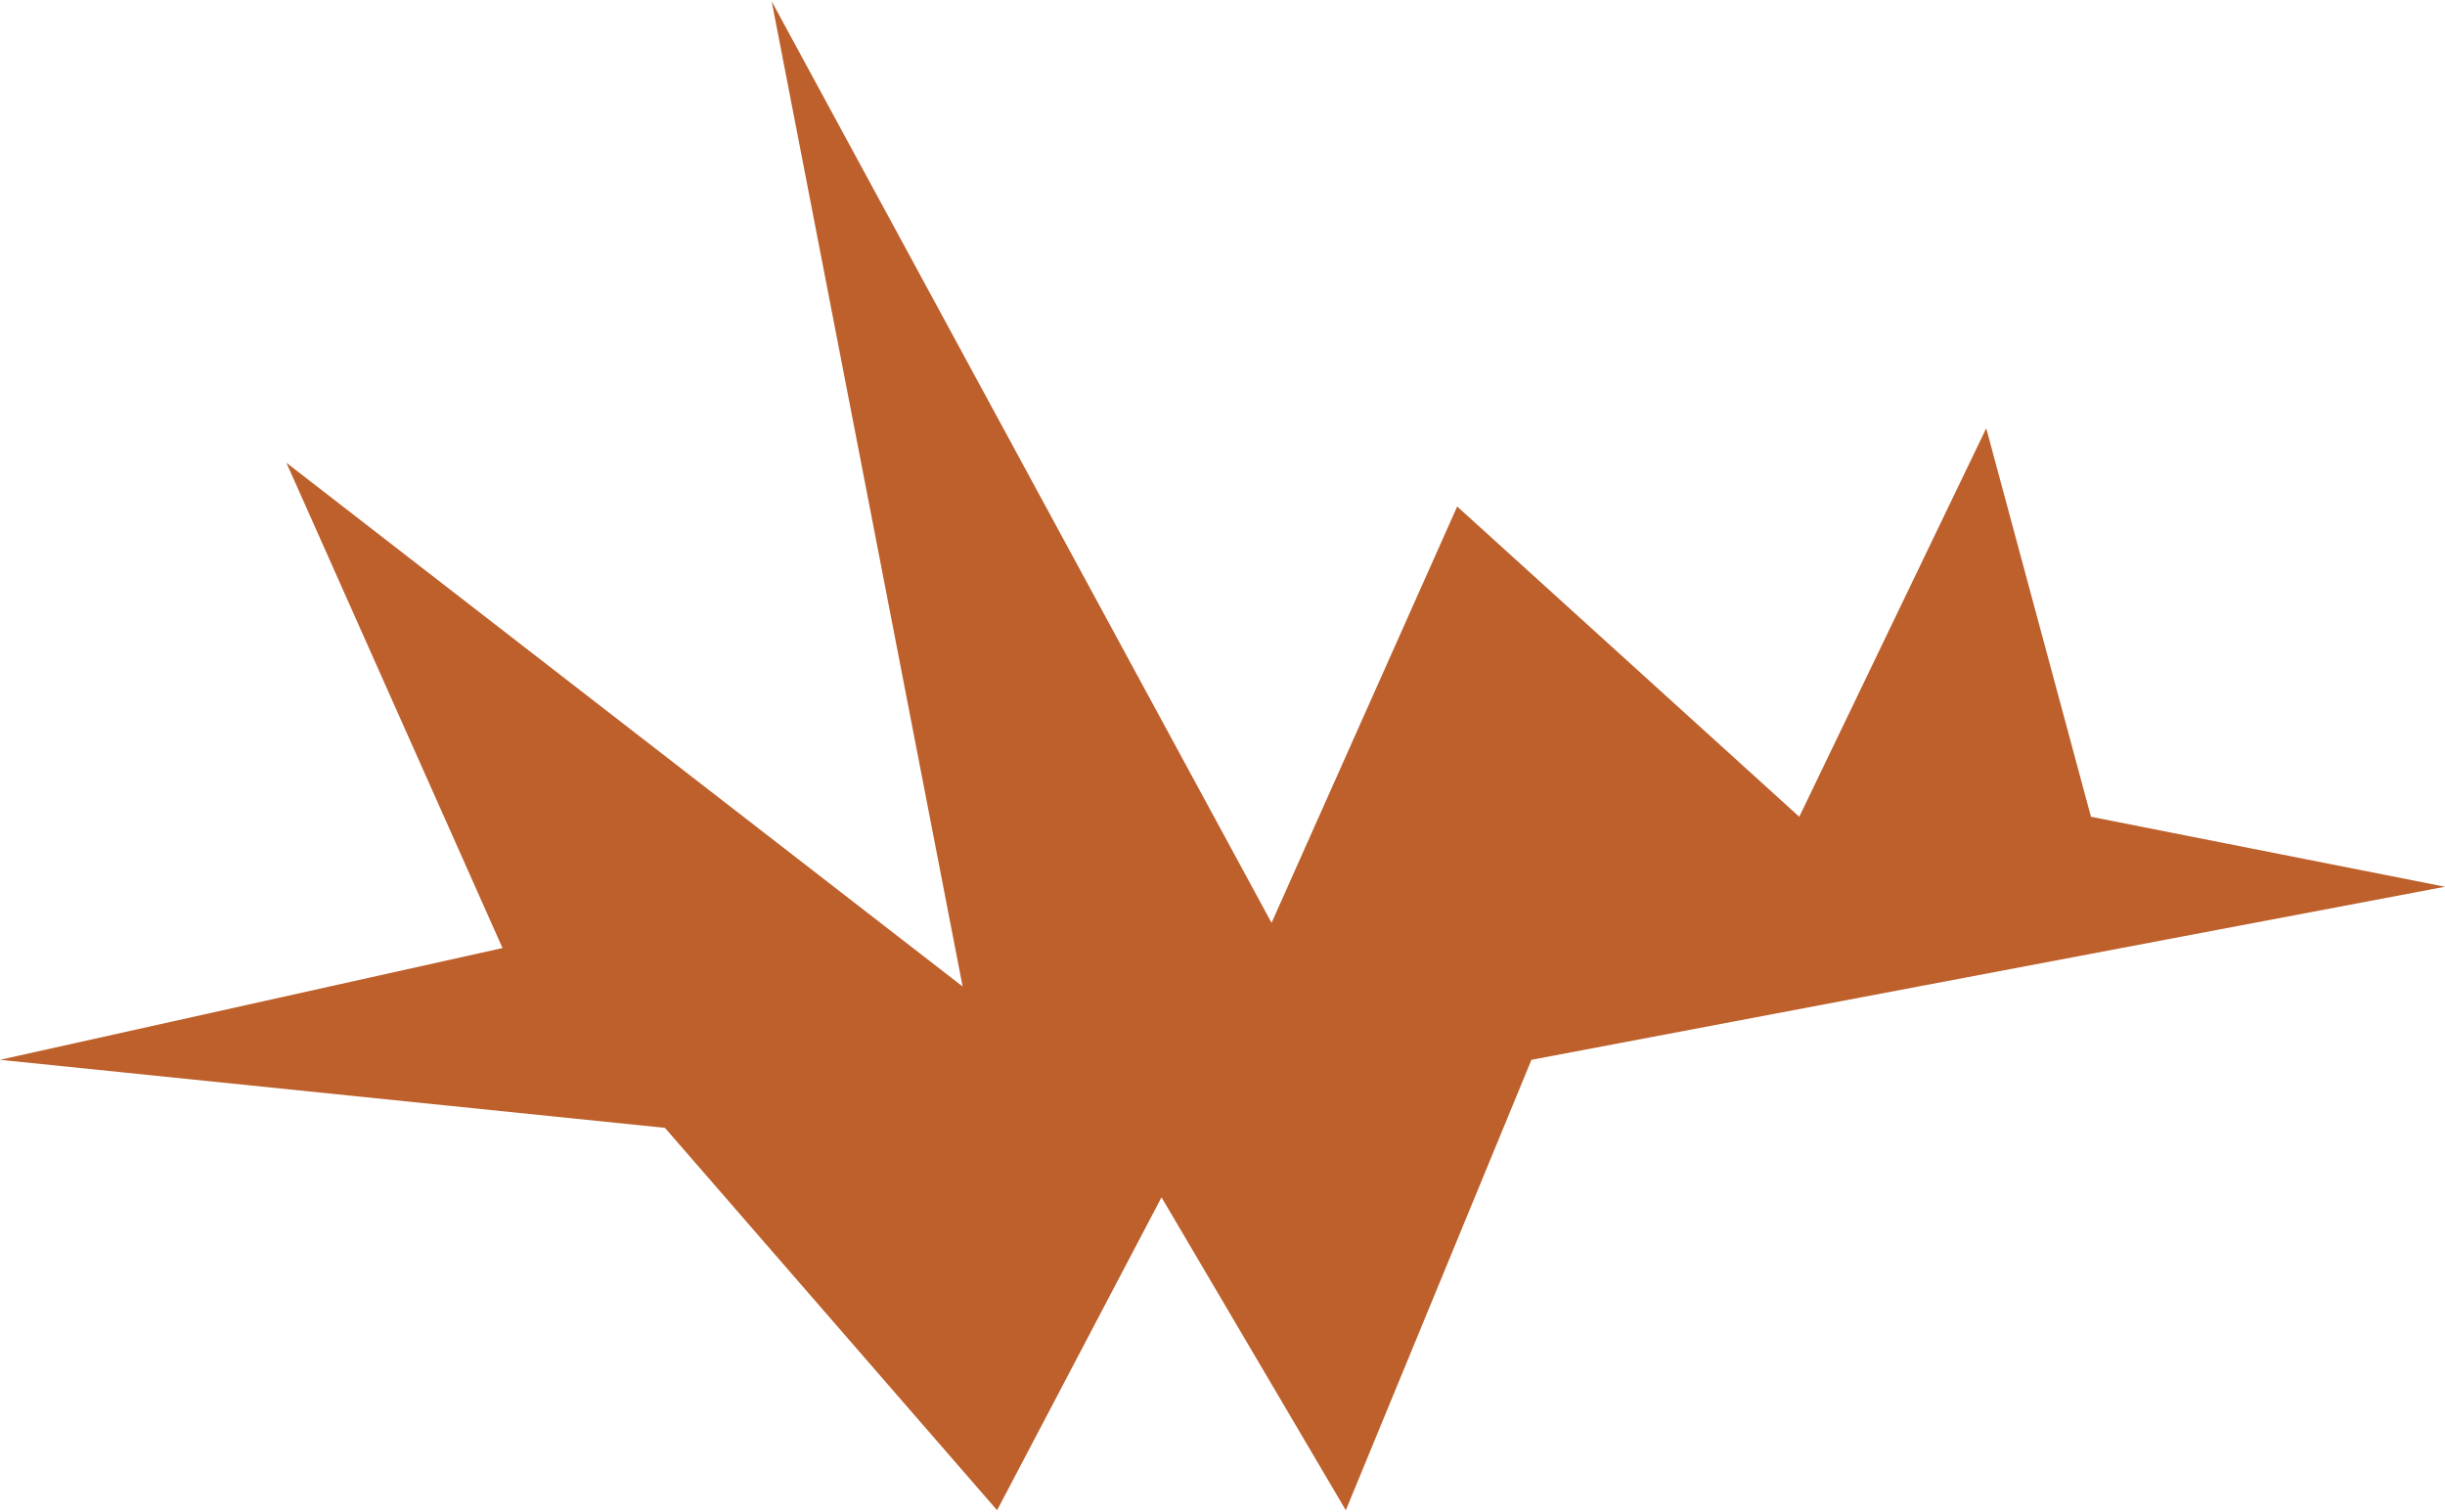 <?xml version="1.0" encoding="UTF-8"?> <svg xmlns="http://www.w3.org/2000/svg" width="922" height="570" viewBox="0 0 922 570" fill="none"><path d="M922 334.379L577.5 399.65L507.5 569.5L438 451.5L376 569.5L250.747 425.305L0 399.65L189.5 357.5L108 174.5L363 372L291 0.5L479.5 348L549.5 191L678.5 308L749 161.5L788.5 308L922 334.379Z" fill="#BD602C"></path></svg> 